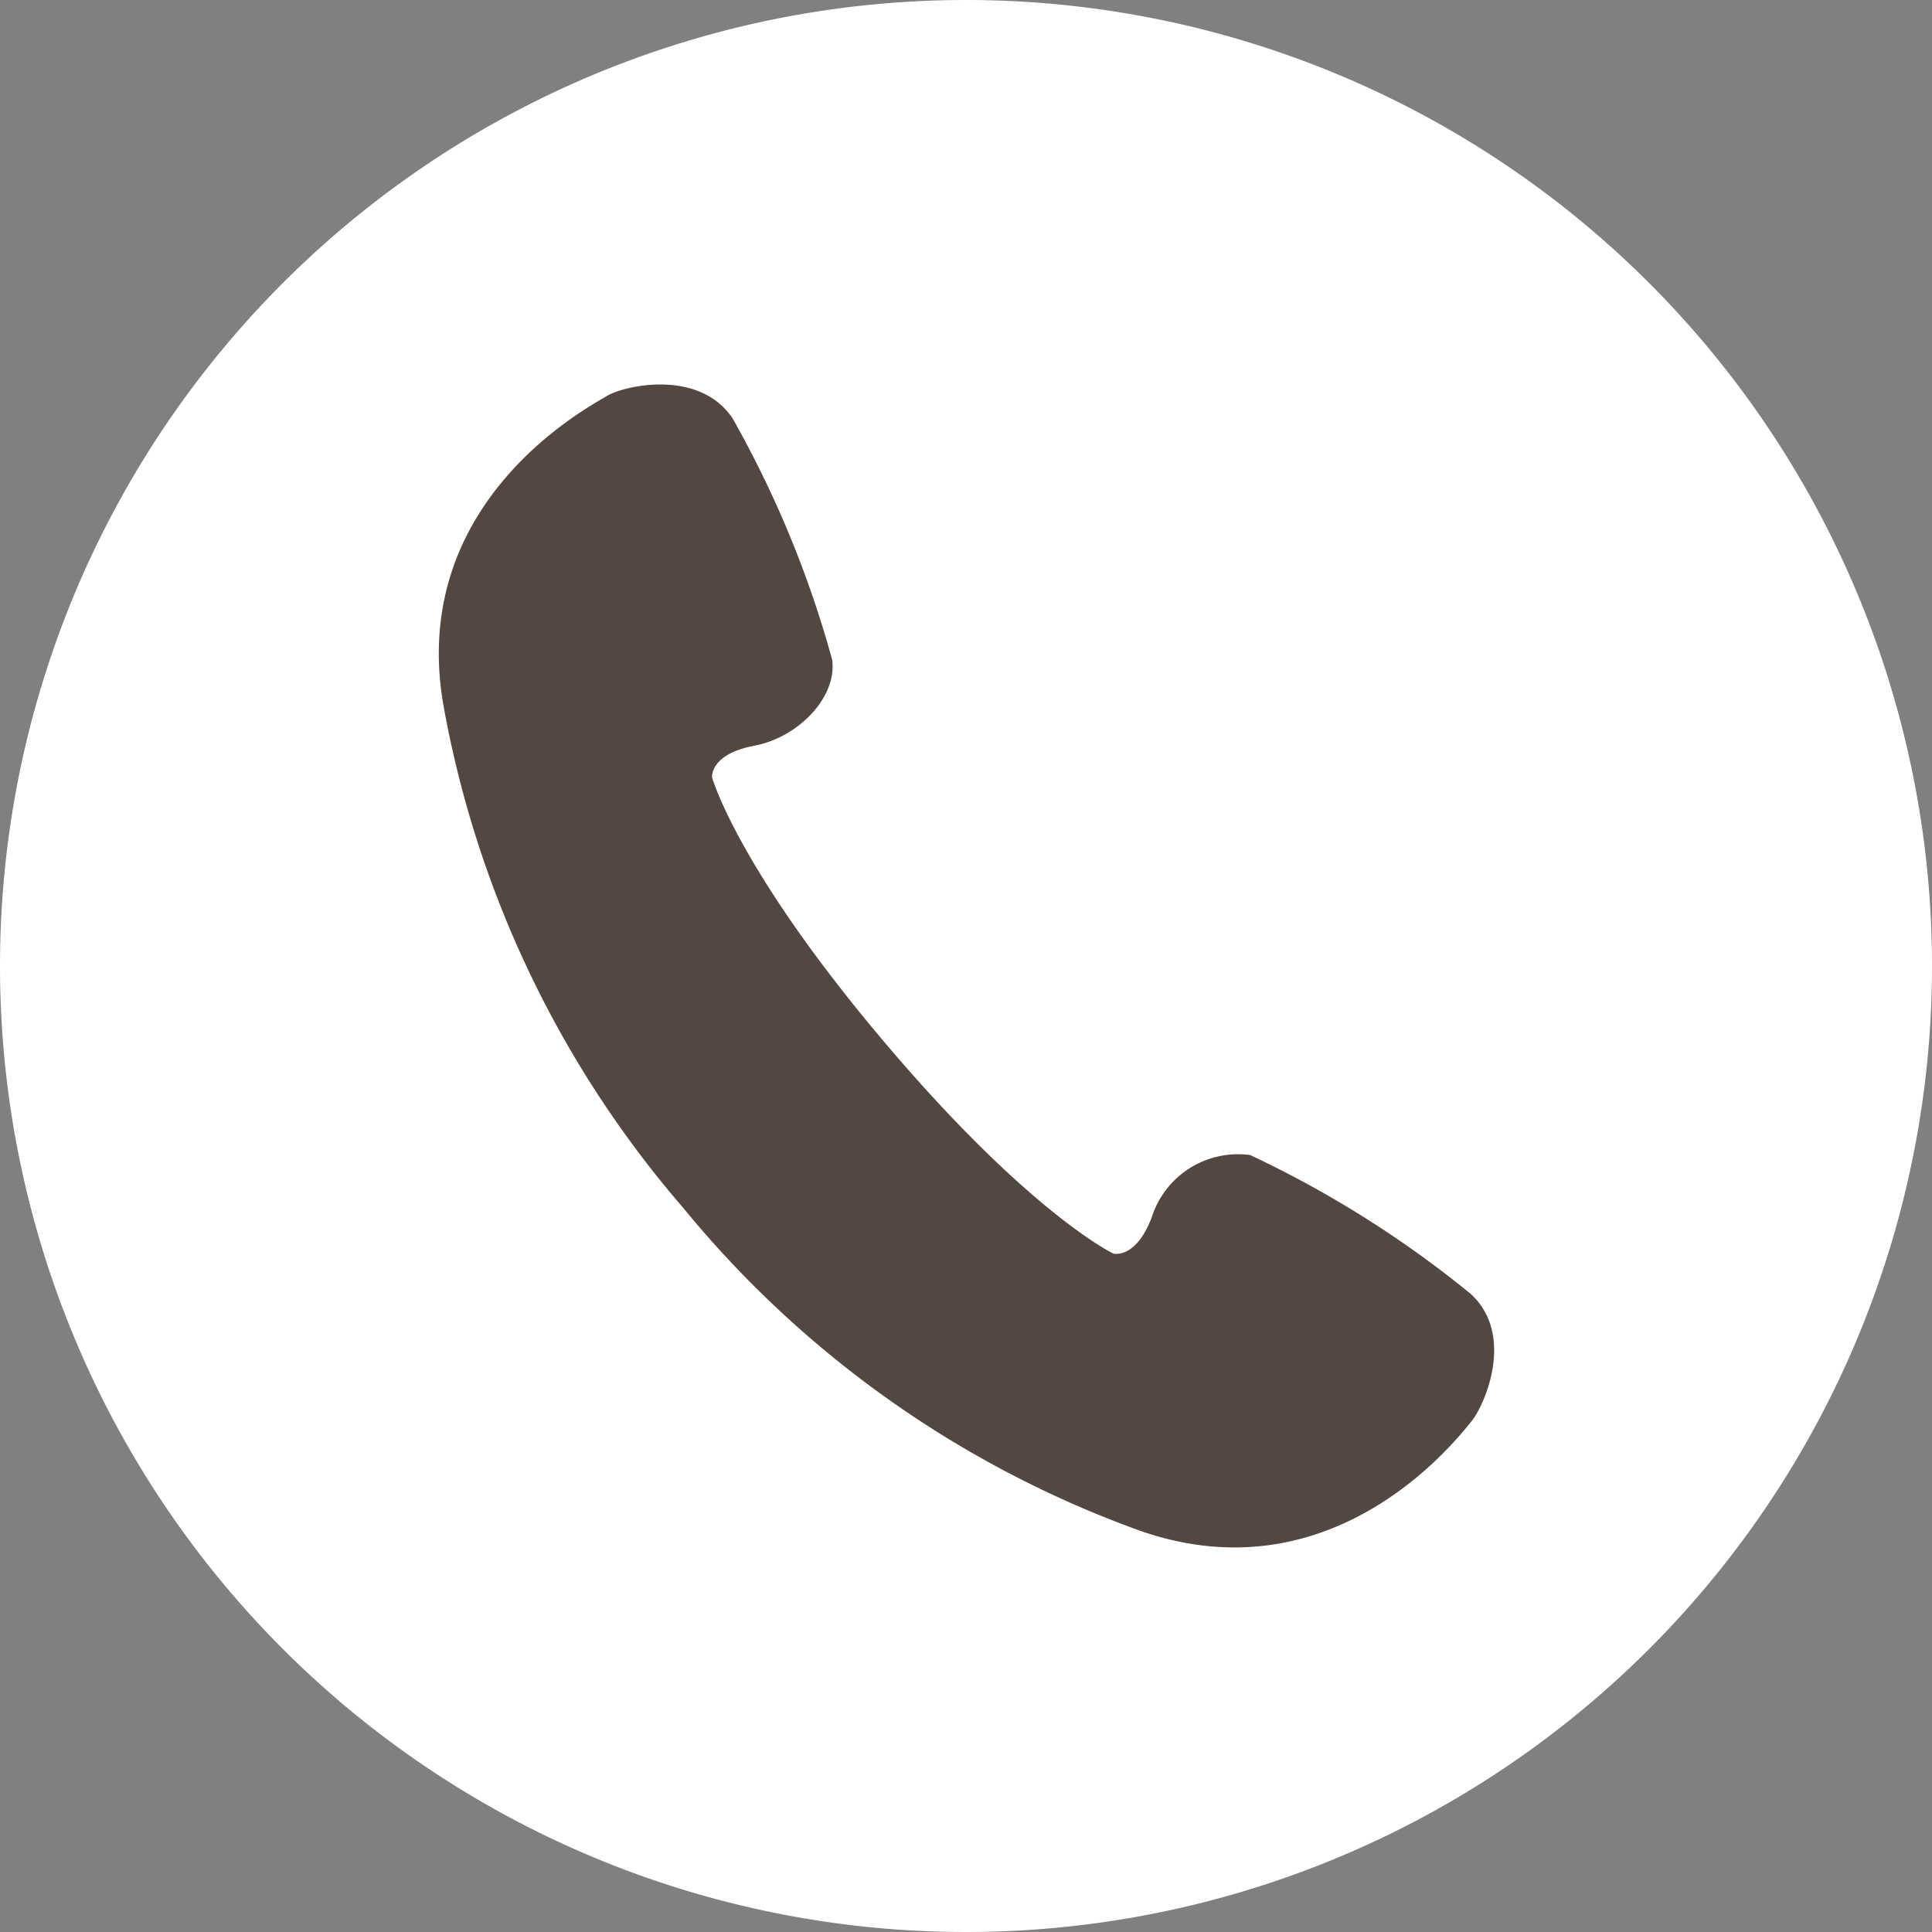 <svg xmlns="http://www.w3.org/2000/svg" viewBox="0 0 45.88 45.88"><rect x="0" y="0" width="45.88" height="45.88" fill="#808080" stroke="none"/><defs><style>.cls-1{fill:#fff;}.cls-2{fill:#534741;}</style></defs><g id="レイヤー_2" data-name="レイヤー 2"><g id="レイヤー_1-2" data-name="レイヤー 1"><path class="cls-1" d="M22.94,0A22.94,22.94,0,1,0,45.88,22.94,22.94,22.94,0,0,0,22.94,0Z"/><path class="cls-2" d="M34.93,33.77c-.31.37-3.23,4.2-7.86,2.58a24.94,24.94,0,0,1-10.84-7.66,25,25,0,0,1-5.71-12C9.72,11.88,14,9.66,14.4,9.41s2.2-.67,3,.53a25.18,25.18,0,0,1,2.36,5.72c.13.88-.79,1.85-1.85,2.05s-1,.75-1,.75.59,2.14,4.06,6.25,5.47,5.06,5.47,5.06.53.14.91-.86a2.15,2.15,0,0,1,2.34-1.48,25.25,25.25,0,0,1,5.24,3.3C36,31.72,35.24,33.41,34.93,33.77Z"/></g></g></svg>